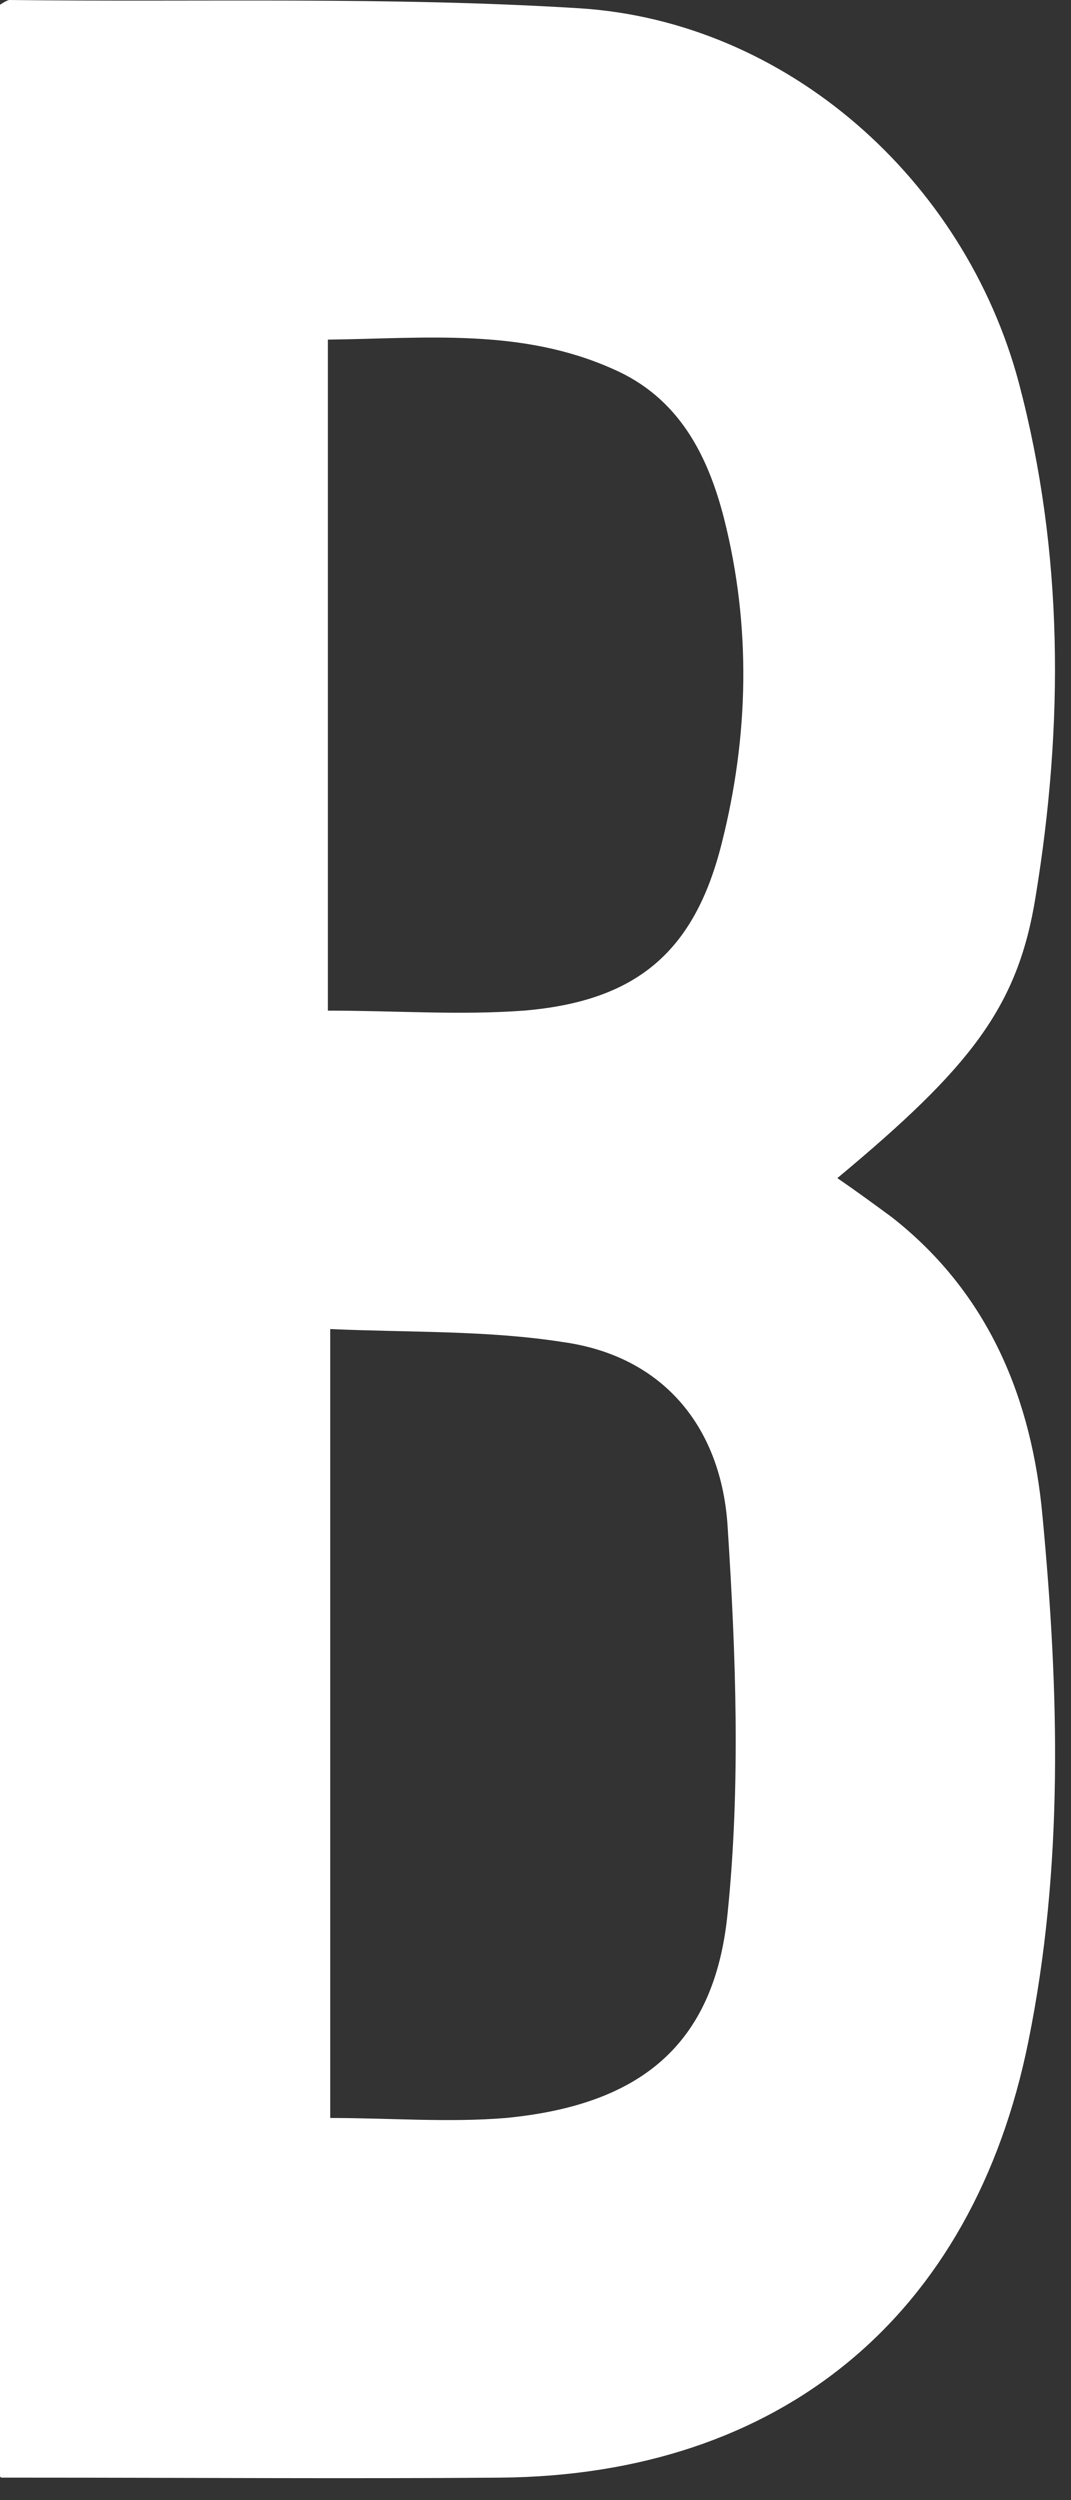 <?xml version="1.0" encoding="utf-8"?>
<svg xmlns="http://www.w3.org/2000/svg" fill="none" height="100%" overflow="visible" preserveAspectRatio="none" style="display: block;" viewBox="0 0 24 56" width="100%">
<rect x="0" y="0" width="24" height="56" fill="#333333" stroke="none"/>
<path d="M0 55.47V0.106C0 0.106 0.159 0 0.211 0C4.466 0.053 8.721 -0.079 12.976 0.185C17.628 0.475 21.618 4.015 22.834 8.585C23.838 12.388 23.838 16.245 23.204 20.101C22.807 22.558 21.75 23.905 18.764 26.388C19.187 26.678 19.583 26.969 19.98 27.26C22.173 28.977 23.125 31.354 23.362 33.969C23.732 37.878 23.838 41.814 23.045 45.723C21.803 51.878 17.495 55.444 11.206 55.496C7.717 55.523 4.202 55.496 0.714 55.496H0.026L0 55.47ZM7.4 29.742V47.44C8.748 47.44 10.043 47.546 11.338 47.44C14.324 47.15 16.015 45.829 16.306 42.844C16.597 39.991 16.491 37.059 16.306 34.206C16.174 32.014 14.905 30.377 12.606 30.059C10.915 29.795 9.171 29.848 7.4 29.769V29.742ZM7.347 22.637C8.88 22.637 10.307 22.743 11.734 22.637C14.271 22.426 15.566 21.316 16.174 18.886C16.782 16.483 16.835 14.026 16.227 11.622C15.857 10.169 15.196 8.902 13.743 8.268C11.681 7.343 9.541 7.581 7.347 7.607V22.69V22.637Z" fill="white" id="Vector"/>
</svg>